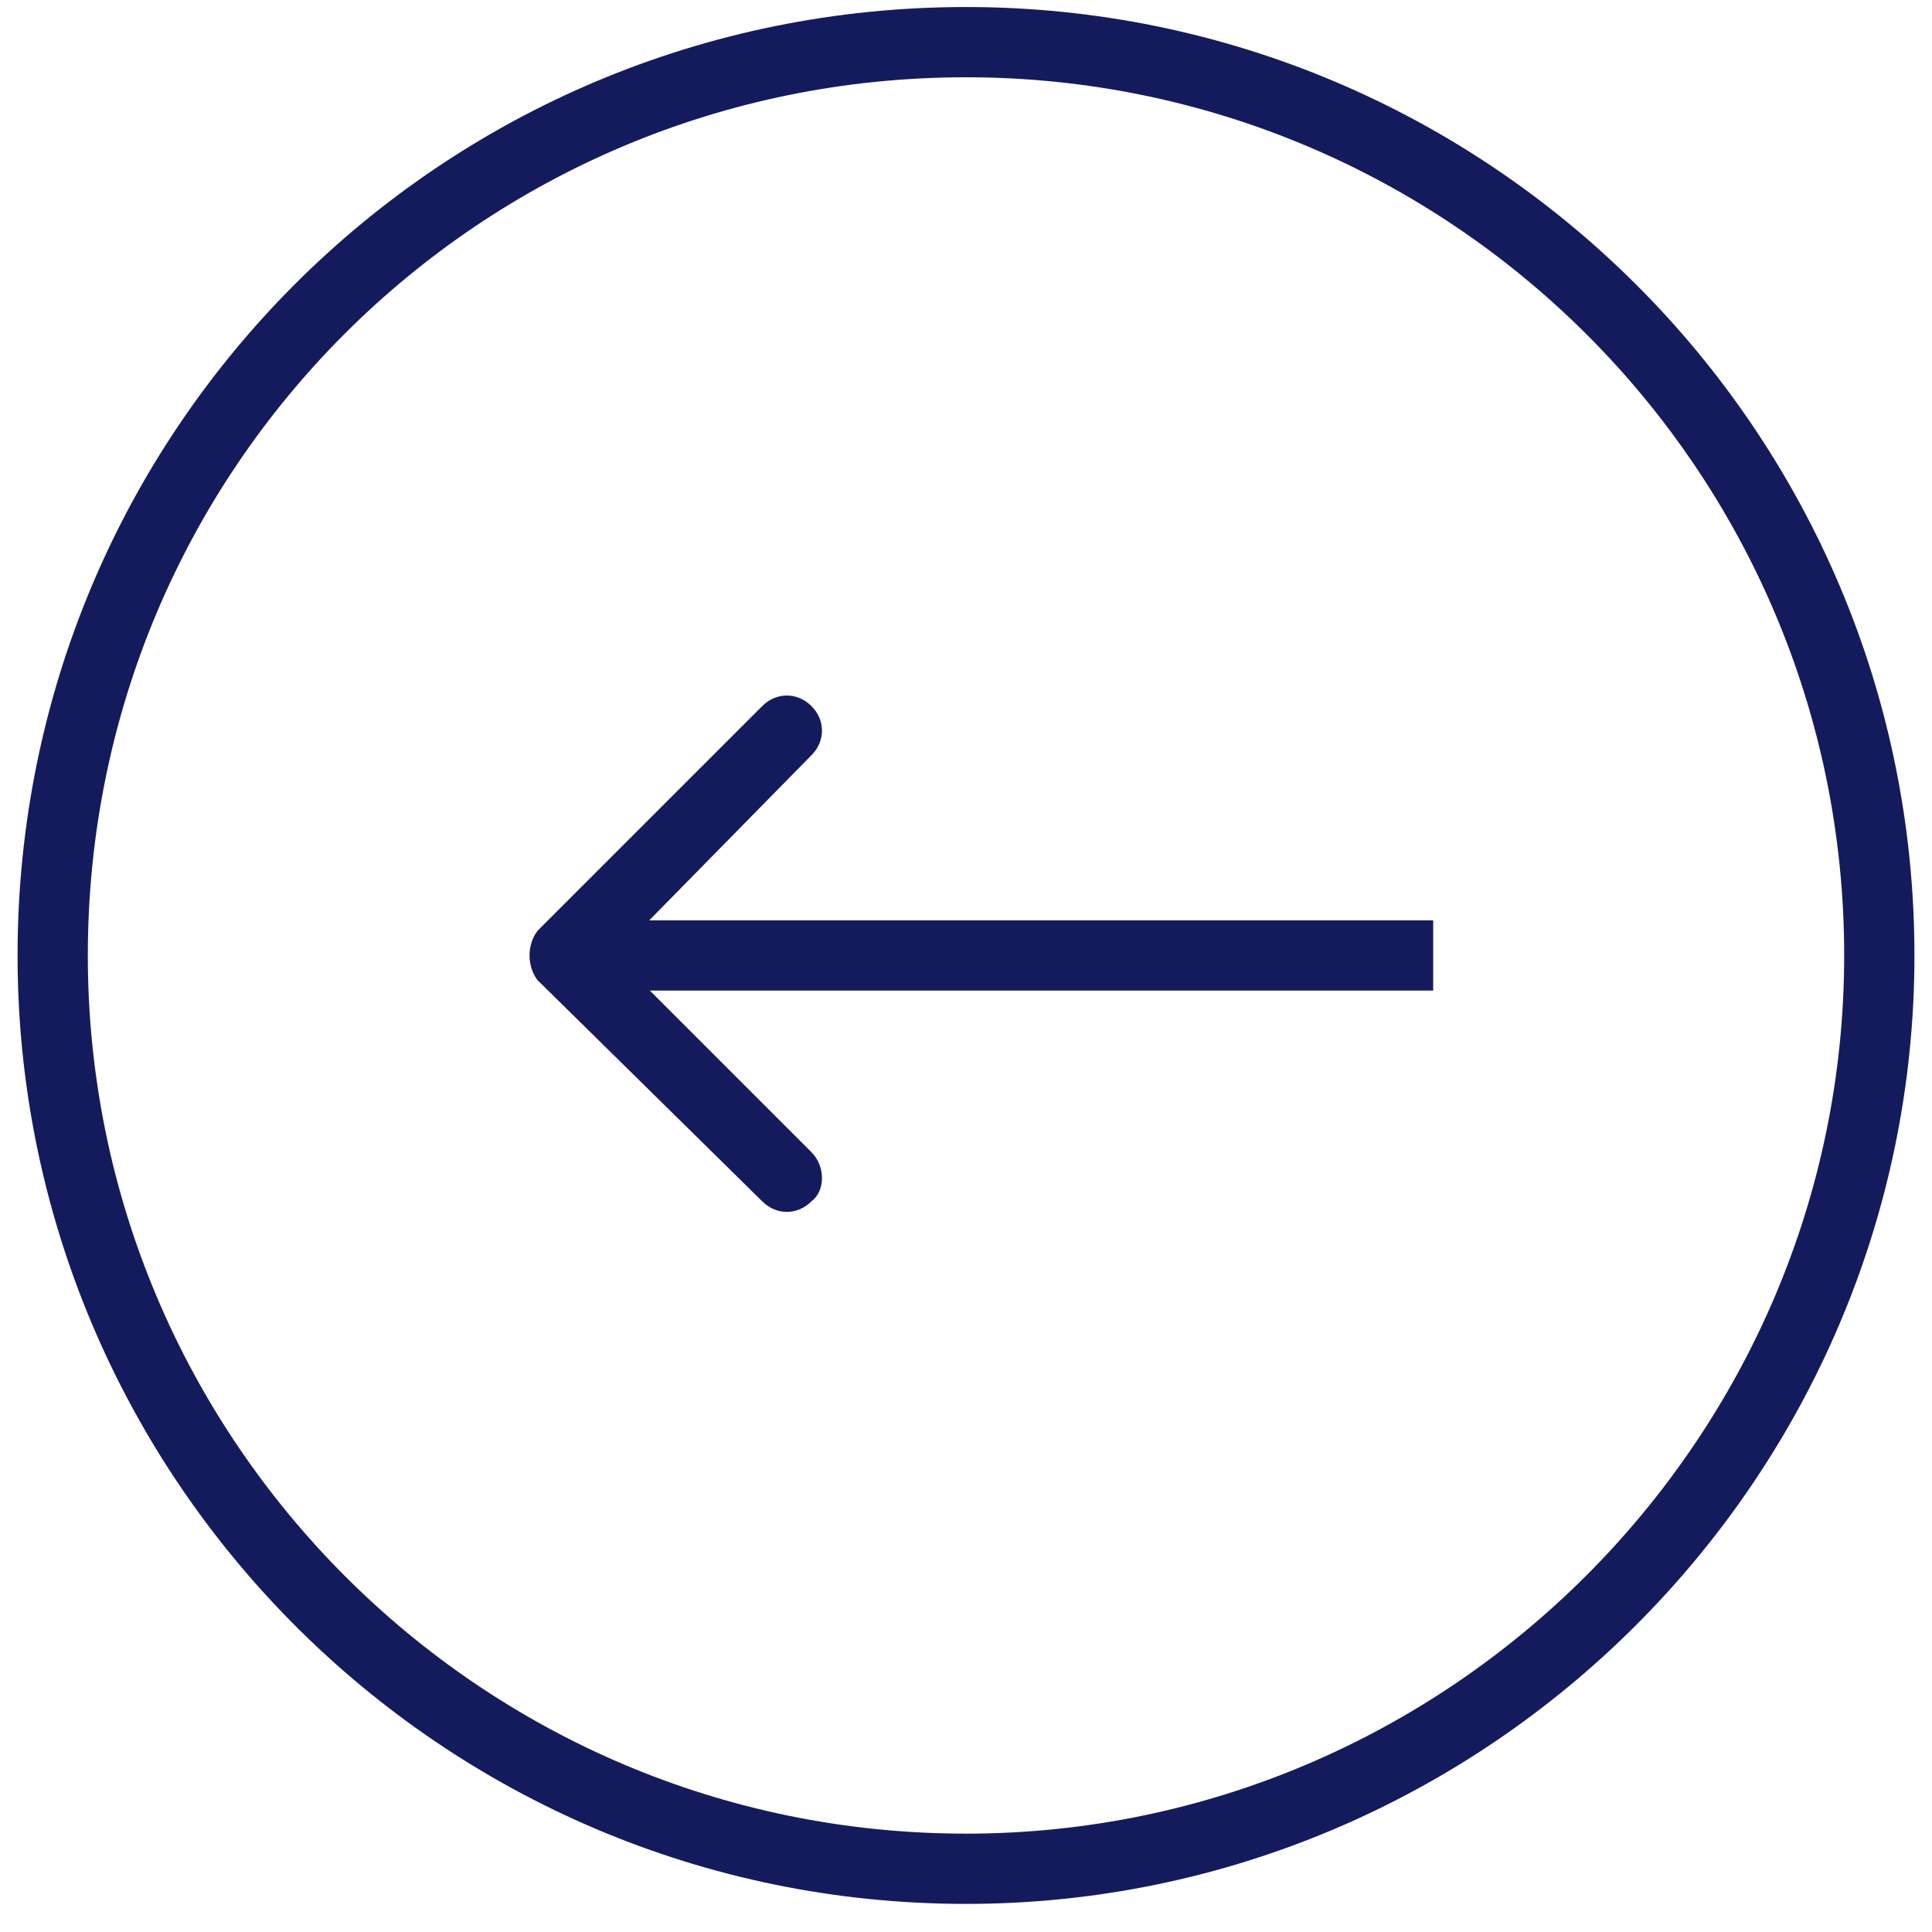 <svg version="1.2" xmlns="http://www.w3.org/2000/svg" viewBox="0 0 55 55" width="55" height="55">
	<title>arrow-svg</title>
	<style>
		.s0 { fill: #141b5d } 
		.s1 { fill: none;stroke: #141b5d;stroke-width: 2 } 
	</style>
	<path id="Layer" class="s0" d="m15.3 27.9c-0.3-0.4-0.3-1 0-1.4l6.4-6.4c0.4-0.4 1-0.4 1.4 0 0.4 0.4 0.4 1 0 1.4l-5.6 5.7 5.6 5.6c0.4 0.4 0.4 1.1 0 1.4-0.4 0.4-1 0.4-1.4 0zm0.7-1.7h24.8v2h-24.8z"/>
	<path id="Layer" class="s1" d="m1.5 27.2c0-14.4 11.6-26 26-26 14.3 0 26 11.6 26 26 0 14.3-11.7 26-26 26-14.4 0-26-11.7-26-26z"/>
</svg>